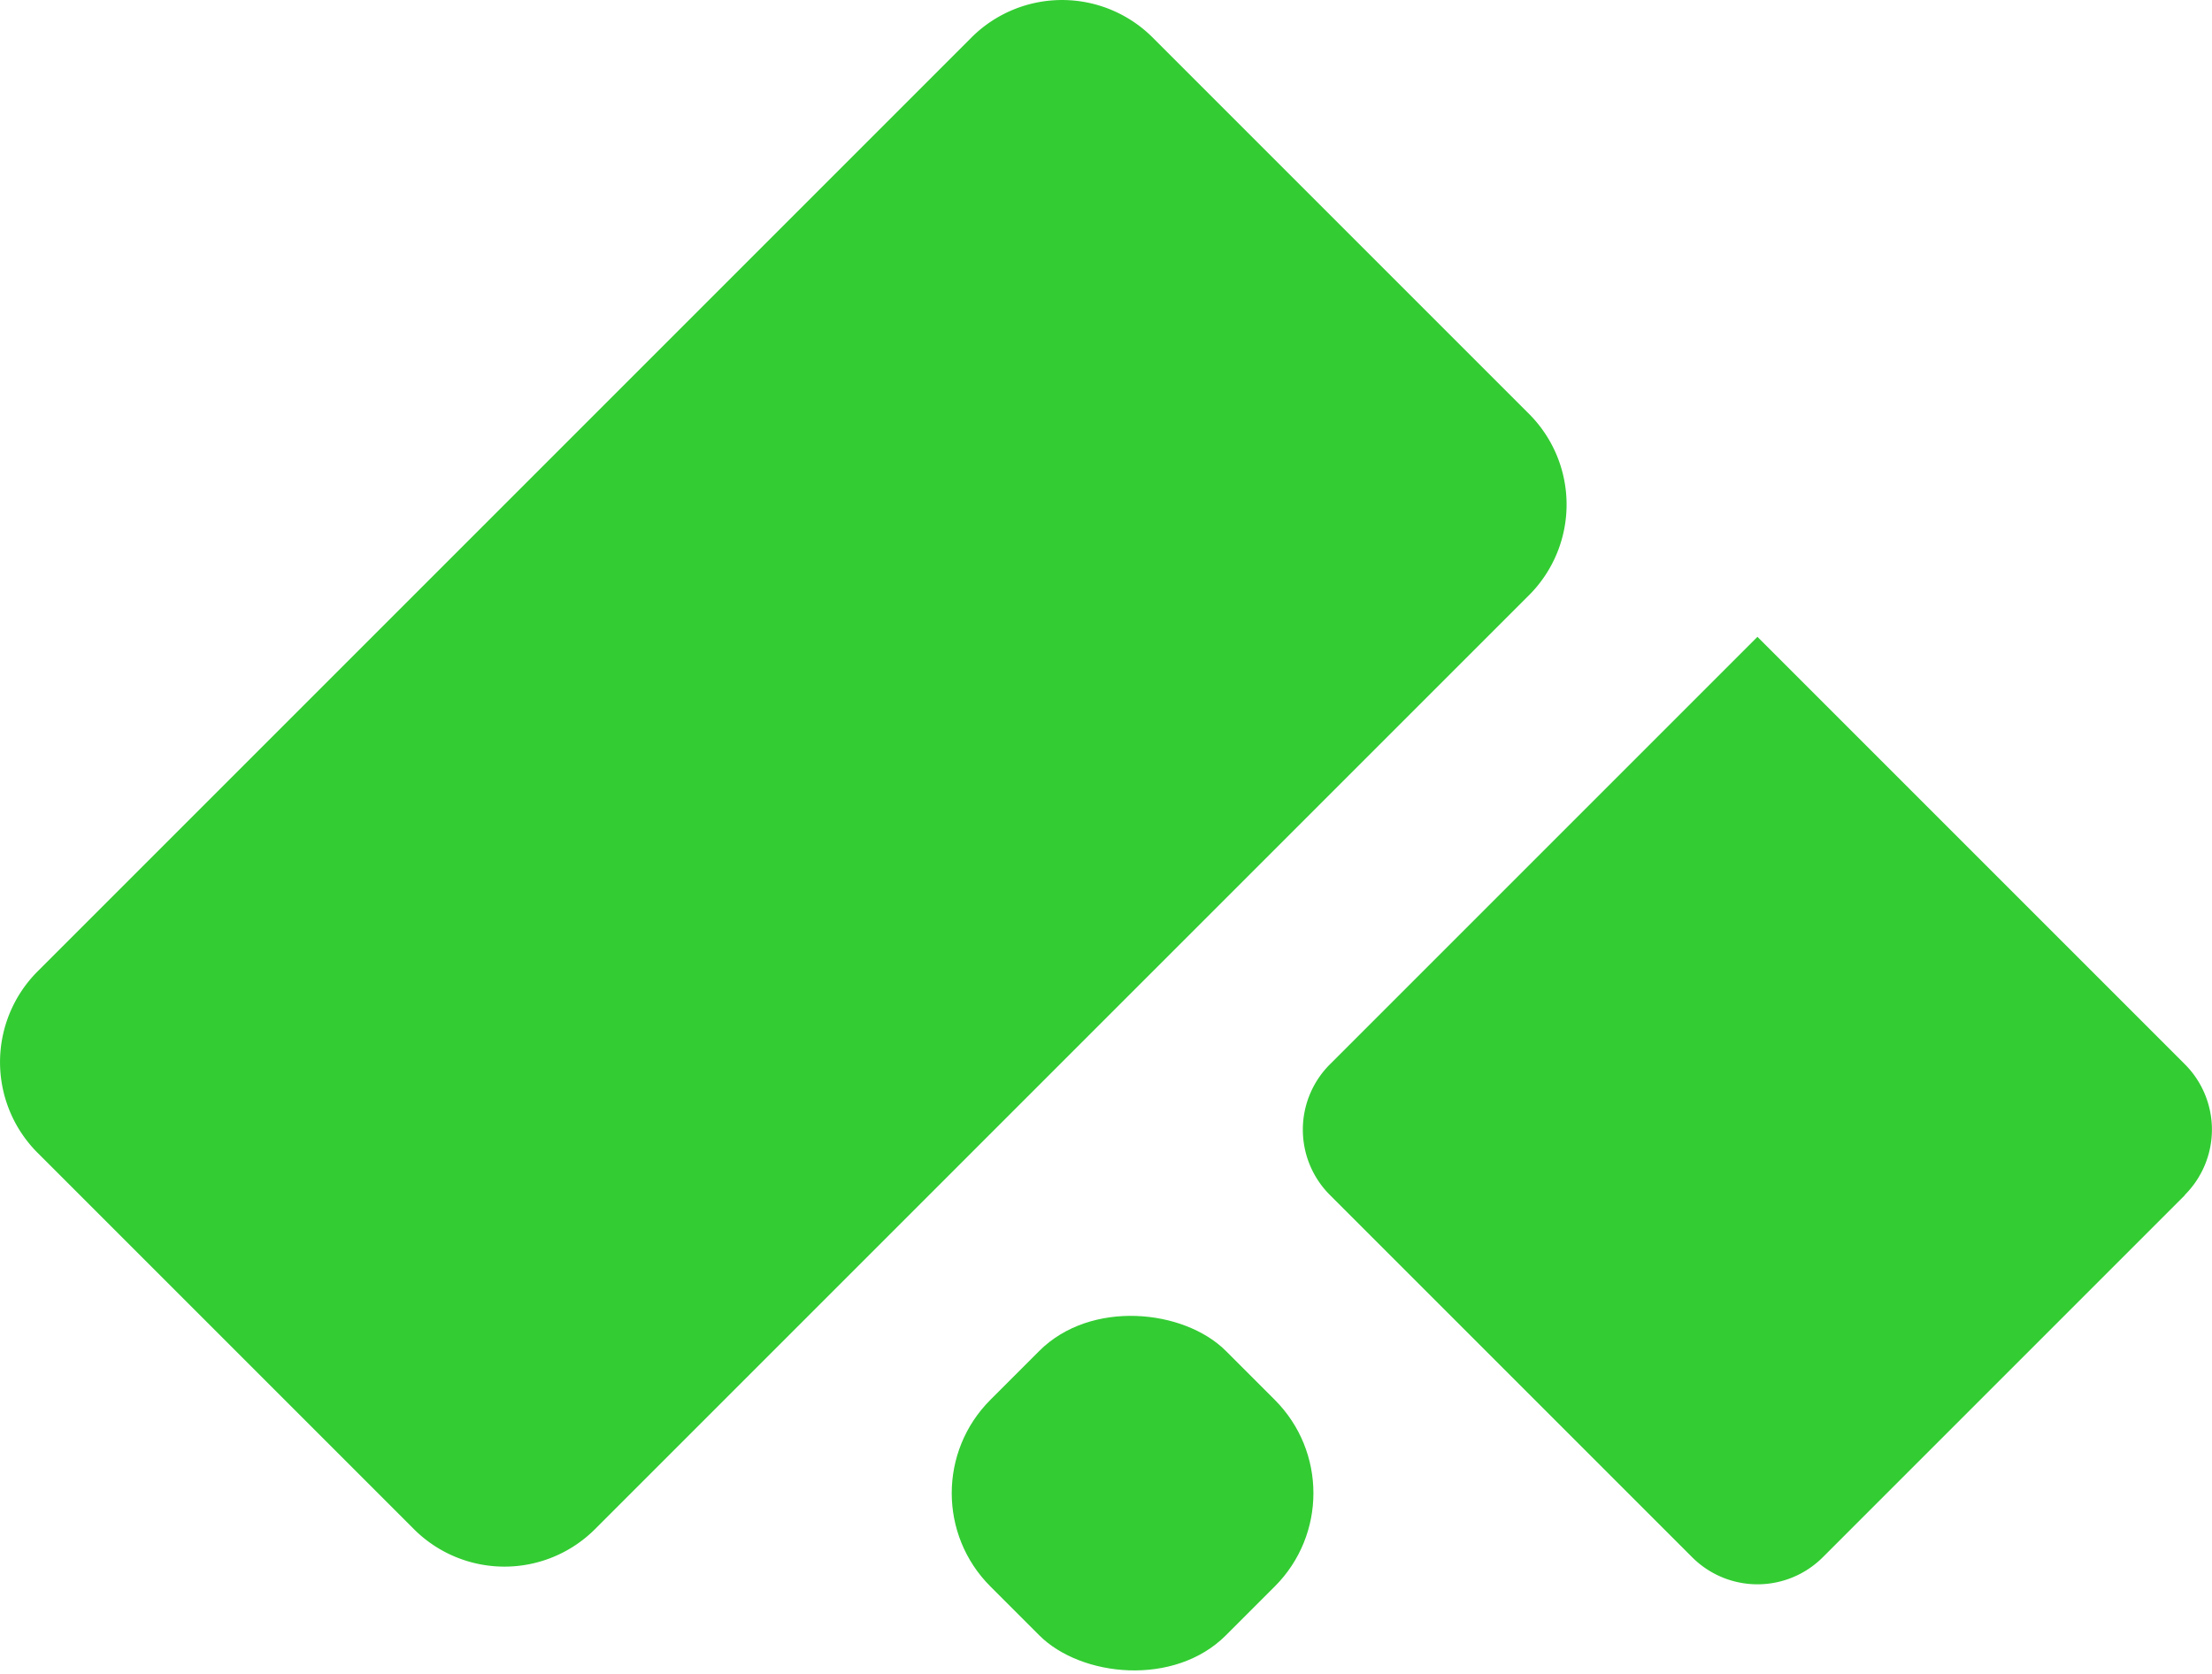 <svg id="Capa_1" data-name="Capa 1" xmlns="http://www.w3.org/2000/svg" viewBox="0 0 503.03 380.69"><defs><style>.cls-1{fill:#3c3;}</style></defs><title>logo Digitalisi</title><path class="cls-1" d="M347.55,244.48H464a21,21,0,0,1,21,21V382a21,21,0,0,1-21,21H326.5a0,0,0,0,1,0,0V265.53a21,21,0,0,1,21-21Z" transform="translate(915.49 198.92) rotate(135)"/><rect class="cls-1" x="225.75" y="368.51" width="75.74" height="75.74" rx="30.01" transform="translate(731.32 440.51) rotate(135)"/><path class="cls-1" d="M268.19,75.35a29.15,29.15,0,0,0-41.2,0L120.79,181.56,14.62,287.73a29.18,29.18,0,0,0,0,41.26l85.57,85.57a29.13,29.13,0,0,0,41.2,0l106.2-106.2L353.8,202.16a29.15,29.15,0,0,0,0-41.2Z" transform="translate(-6.07 -66.82)"/></svg>